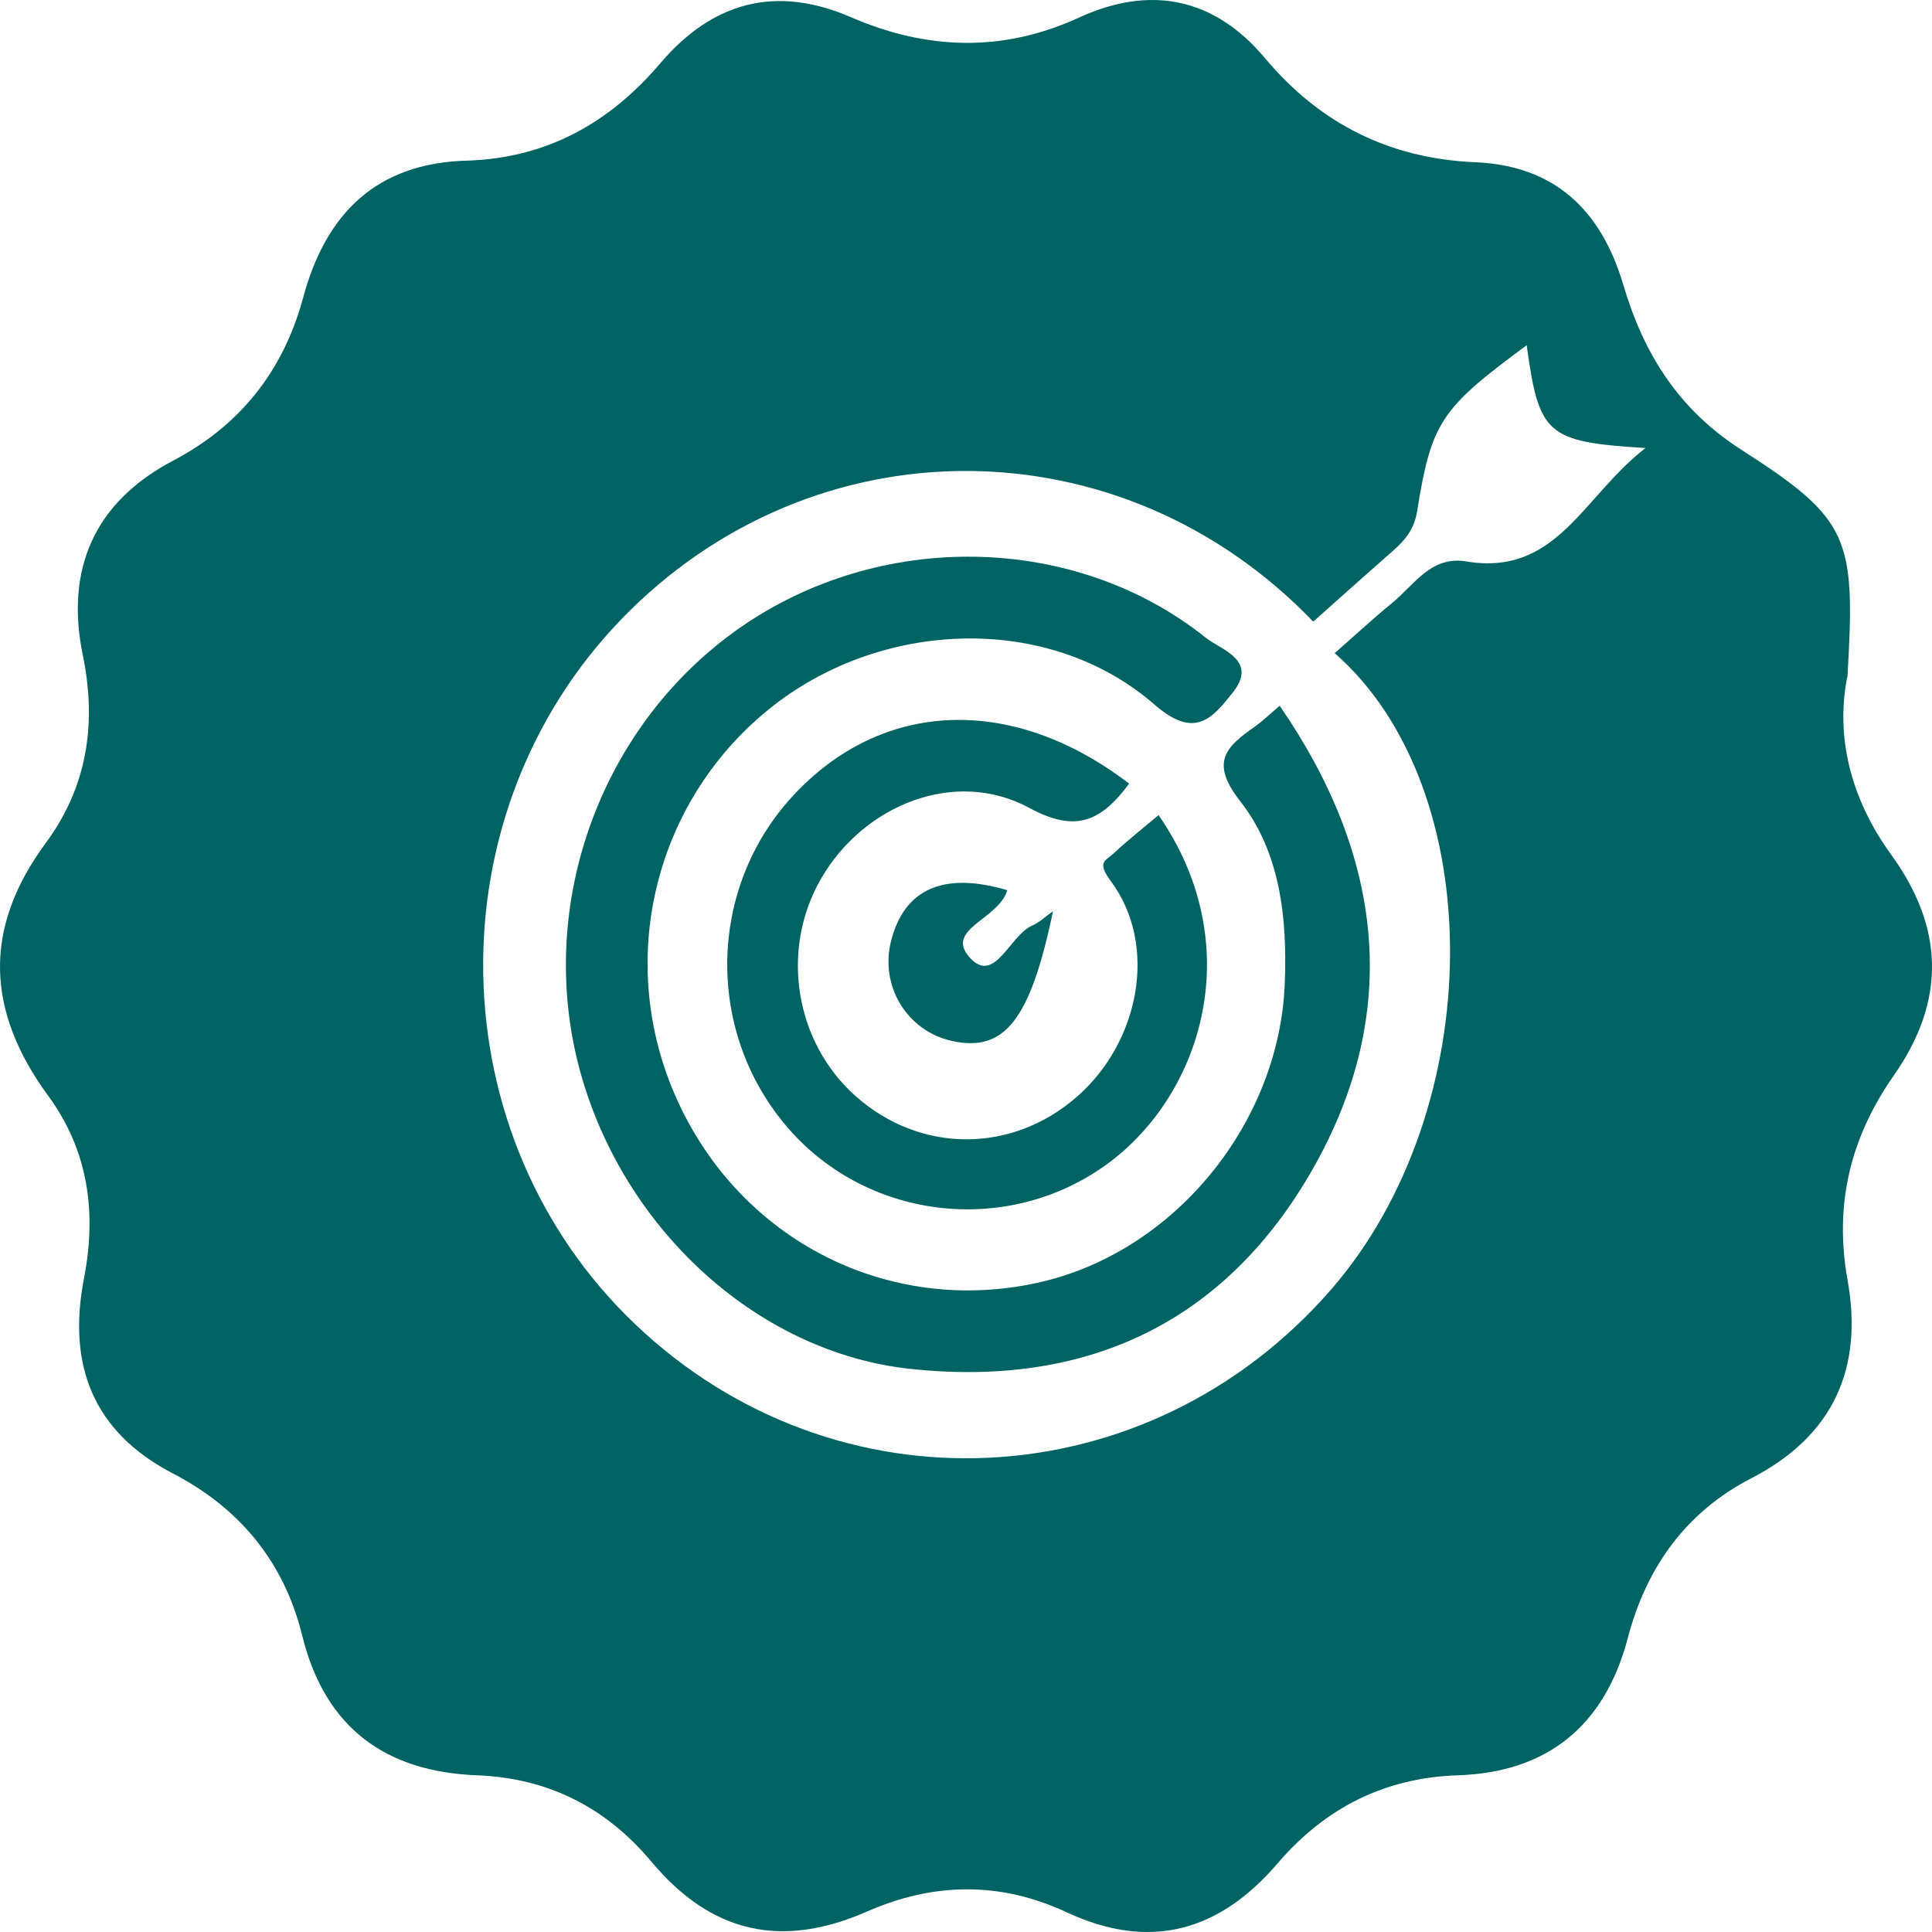 <svg width="70" height="70" viewBox="0 0 70 70" fill="none" xmlns="http://www.w3.org/2000/svg">
<path d="M66.939 24.481C66.49 26.662 67.046 28.934 68.513 30.954C70.454 33.628 70.505 36.271 68.607 38.98C67.05 41.204 66.448 43.638 66.939 46.373C67.525 49.609 66.396 52.043 63.459 53.557C61.099 54.774 59.658 56.763 58.978 59.349C58.136 62.555 56.037 64.217 52.822 64.322C50.158 64.409 48.003 65.513 46.293 67.51C44.147 70.018 41.624 70.673 38.649 69.286C36.233 68.16 33.813 68.204 31.423 69.255C28.353 70.603 25.792 70.075 23.599 67.449C21.962 65.491 19.862 64.418 17.276 64.322C14.009 64.195 11.782 62.638 10.952 59.267C10.29 56.575 8.669 54.634 6.266 53.387C3.363 51.878 2.436 49.452 3.043 46.316C3.509 43.917 3.197 41.684 1.747 39.704C-0.484 36.659 -0.647 33.667 1.658 30.544C3.137 28.538 3.522 26.265 3 23.739C2.363 20.634 3.402 18.2 6.279 16.686C8.674 15.43 10.26 13.463 10.982 10.789C11.807 7.723 13.646 5.917 16.895 5.821C19.76 5.738 22.056 4.491 23.928 2.288C25.809 0.081 28.097 -0.56 30.829 0.622C33.561 1.804 36.31 1.917 39.089 0.639C41.65 -0.538 43.972 -0.111 45.831 2.105C47.845 4.508 50.376 5.747 53.45 5.878C56.328 6 58.012 7.609 58.816 10.322C59.556 12.826 60.821 14.841 63.096 16.298C67.021 18.815 67.23 19.474 66.939 24.481ZM48.358 23.665C49.047 23.063 49.726 22.431 50.44 21.846C51.244 21.188 51.851 20.128 53.125 20.342C56.4 20.891 57.349 17.986 59.62 16.233C56.028 16.01 55.763 15.753 55.314 12.508C52.206 14.802 51.864 15.286 51.343 18.532C51.24 19.173 50.911 19.57 50.475 19.953C49.504 20.804 48.542 21.668 47.58 22.523C40.628 15.277 29.478 15.247 22.53 22.418C15.643 29.532 15.865 41.178 23.018 47.983C30.299 54.913 41.573 54.355 48.217 46.735C53.933 40.175 53.976 28.577 48.358 23.665Z" fill="#006363"/>
<path d="M46.366 25.572C50.085 30.967 50.816 36.624 47.576 42.334C44.382 47.961 39.324 50.281 32.971 49.596C27.592 49.016 22.765 44.737 21.098 39.093C19.319 33.069 21.632 26.4 26.746 22.789C31.838 19.195 38.926 19.299 43.689 23.107C44.254 23.556 45.605 23.914 44.656 25.105C43.916 26.03 43.292 26.802 41.829 25.528C37.994 22.187 31.863 22.422 27.819 25.729C23.646 29.14 22.299 34.915 24.531 39.843C26.84 44.951 32.188 47.664 37.592 46.478C42.522 45.396 46.349 40.724 46.55 35.634C46.644 33.248 46.383 30.875 44.933 29.026C43.813 27.6 44.437 27.05 45.472 26.322C45.758 26.117 46.015 25.868 46.366 25.572Z" fill="#006363"/>
<path d="M40.911 28.393C39.881 29.78 38.961 30.177 37.29 29.27C34.626 27.826 31.308 29.143 29.752 31.83C28.256 34.408 28.794 37.767 31.018 39.73C33.356 41.793 36.653 41.797 39.013 39.743C41.279 37.771 41.976 34.26 40.252 31.931C39.722 31.22 40.056 31.193 40.351 30.919C40.868 30.434 41.433 29.994 41.976 29.532C45.216 34.203 43.592 39.594 40.171 42.133C36.593 44.789 31.501 44.248 28.572 40.894C25.549 37.431 25.618 32.201 28.73 28.834C31.954 25.344 36.678 25.152 40.911 28.393Z" fill="#006363"/>
<path d="M36.497 32.254C36.177 33.318 34.218 33.662 35.129 34.687C36.036 35.708 36.583 33.88 37.404 33.532C37.652 33.427 37.857 33.222 38.152 33.017C37.331 36.96 36.395 38.138 34.488 37.715C32.859 37.352 31.871 35.725 32.286 34.09C32.765 32.201 34.197 31.573 36.497 32.254Z" fill="#006363"/>
</svg>

